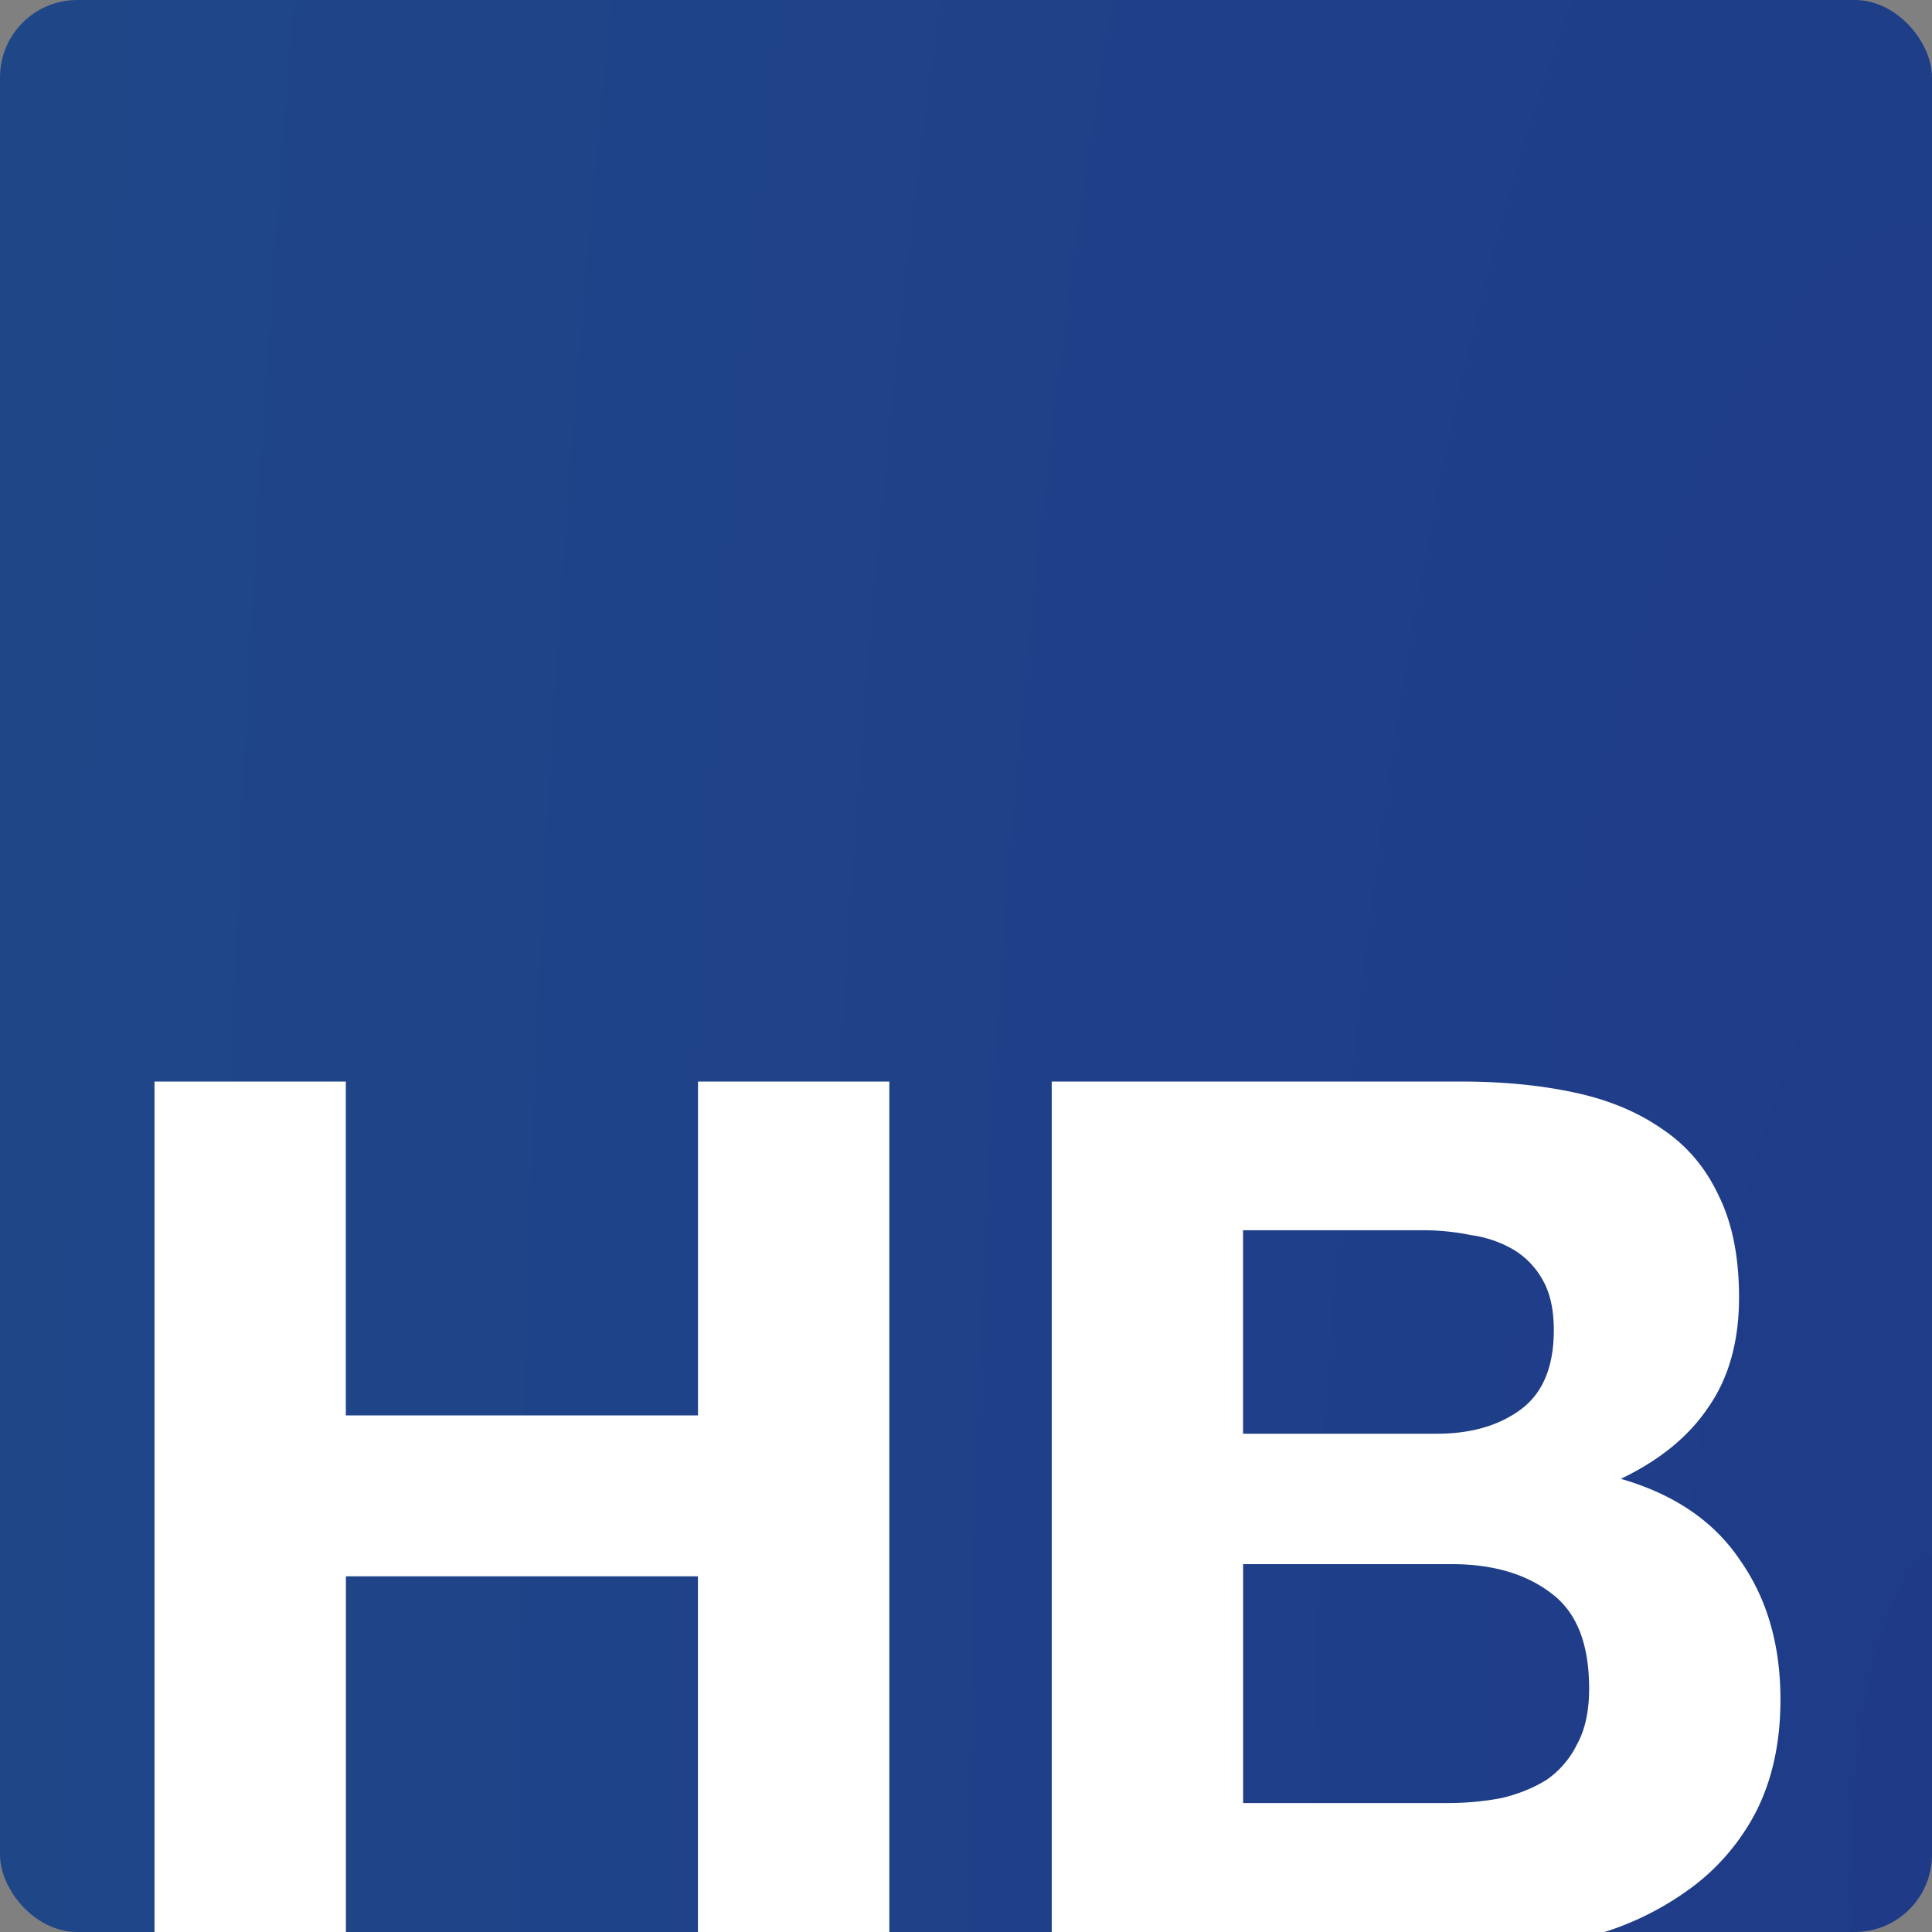 <svg xmlns="http://www.w3.org/2000/svg" width="32" height="32" fill="none"><rect width="100%" height="100%" fill="#808080" stroke="none"/><g clip-path="url(#a)"><rect width="32" height="32" fill="url(#b)" rx="1.28"/><path fill="#fff" d="M2.559 17.914h3.169v5.53h5.833v-5.53h3.169v14.412h-3.17v-6.217H5.729v6.217h-3.17V17.914Zm18.03 5.833h3.21c.564 0 1.029-.134 1.392-.403.363-.27.545-.707.545-1.312 0-.337-.06-.613-.182-.828a1.344 1.344 0 0 0-.484-.505 1.91 1.91 0 0 0-.707-.242 3.913 3.913 0 0 0-.807-.08h-2.967v3.37Zm-3.17-5.833h6.783c.686 0 1.312.06 1.877.182.565.12 1.05.323 1.453.605.404.27.713.633.929 1.09.229.458.343 1.023.343 1.696 0 .726-.168 1.332-.505 1.816-.323.485-.807.882-1.453 1.191.888.256 1.547.707 1.978 1.352.444.633.666 1.4.666 2.302 0 .726-.141 1.359-.424 1.897a3.666 3.666 0 0 1-1.15 1.292 4.919 4.919 0 0 1-1.635.747 7.257 7.257 0 0 1-1.877.242H17.42V17.914Zm3.17 11.95h3.39c.31 0 .606-.028.889-.082.283-.067.532-.168.747-.302a1.52 1.52 0 0 0 .504-.586c.135-.242.202-.551.202-.928 0-.74-.208-1.265-.626-1.575-.417-.322-.968-.484-1.655-.484h-3.45v3.956Z"/></g><defs><radialGradient id="b" cx="0" cy="0" r="1" gradientTransform="matrix(-32 0 0 -125.724 32 32)" gradientUnits="userSpaceOnUse"><stop stop-color="#1F3B88"/><stop offset=".46" stop-color="#1F4088"/><stop offset="1" stop-color="#1F4788"/></radialGradient><clipPath id="a"><rect width="32" height="32" fill="#fff" rx="1.28"/></clipPath></defs></svg>